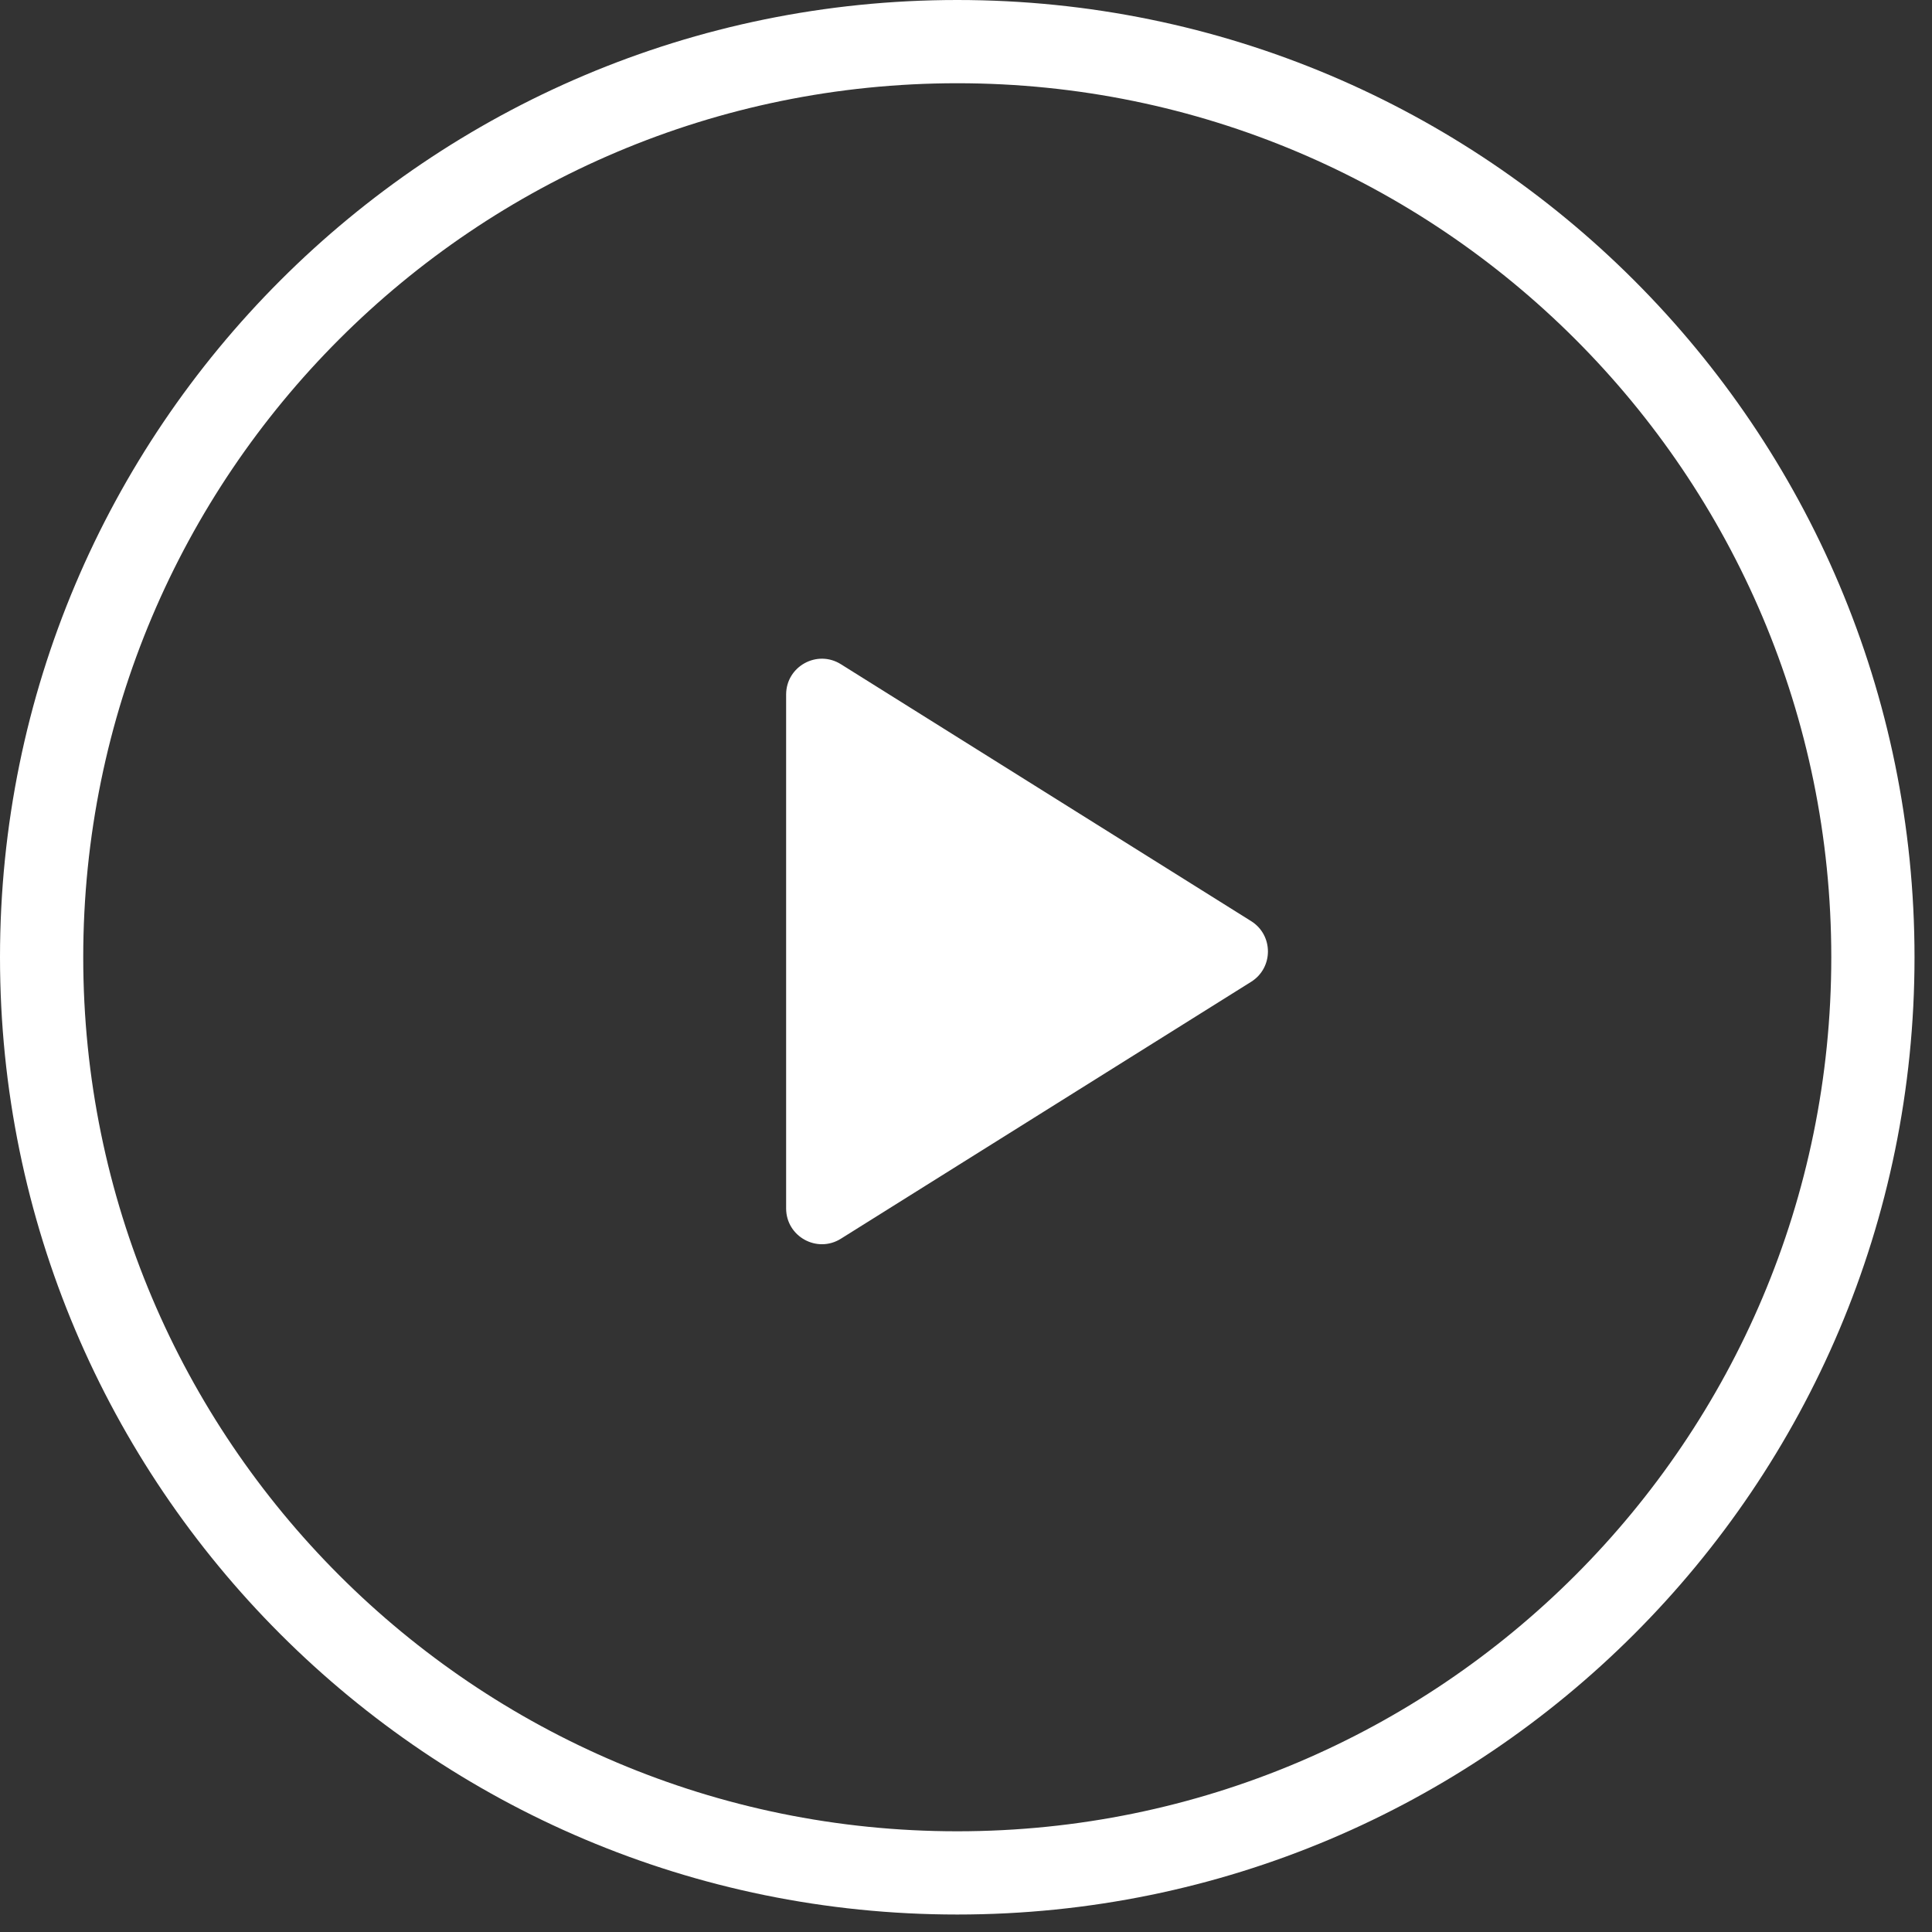 <svg width="108" height="108" viewBox="0 0 108 108" fill="none" xmlns="http://www.w3.org/2000/svg">
<rect x="0" y="0" width="108" height="108" fill="#333333" stroke="none"/>
<path fill-rule="evenodd" clip-rule="evenodd" d="M102.37 53.512C102.37 80.496 80.496 102.37 53.512 102.37C26.528 102.37 4.653 80.496 4.653 53.512C4.653 26.528 26.528 4.653 53.512 4.653C80.496 4.653 102.37 26.528 102.37 53.512ZM107.023 53.512C107.023 83.065 83.065 107.023 53.512 107.023C23.958 107.023 0 83.065 0 53.512C0 23.958 23.958 0 53.512 0C83.065 0 107.023 23.958 107.023 53.512ZM69.94 54.883C71.191 54.099 71.191 52.276 69.94 51.492L47.006 37.13C45.674 36.295 43.945 37.253 43.945 38.825V67.55C43.945 69.122 45.674 70.08 47.006 69.245L69.94 54.883Z" fill="white"/>
</svg>
